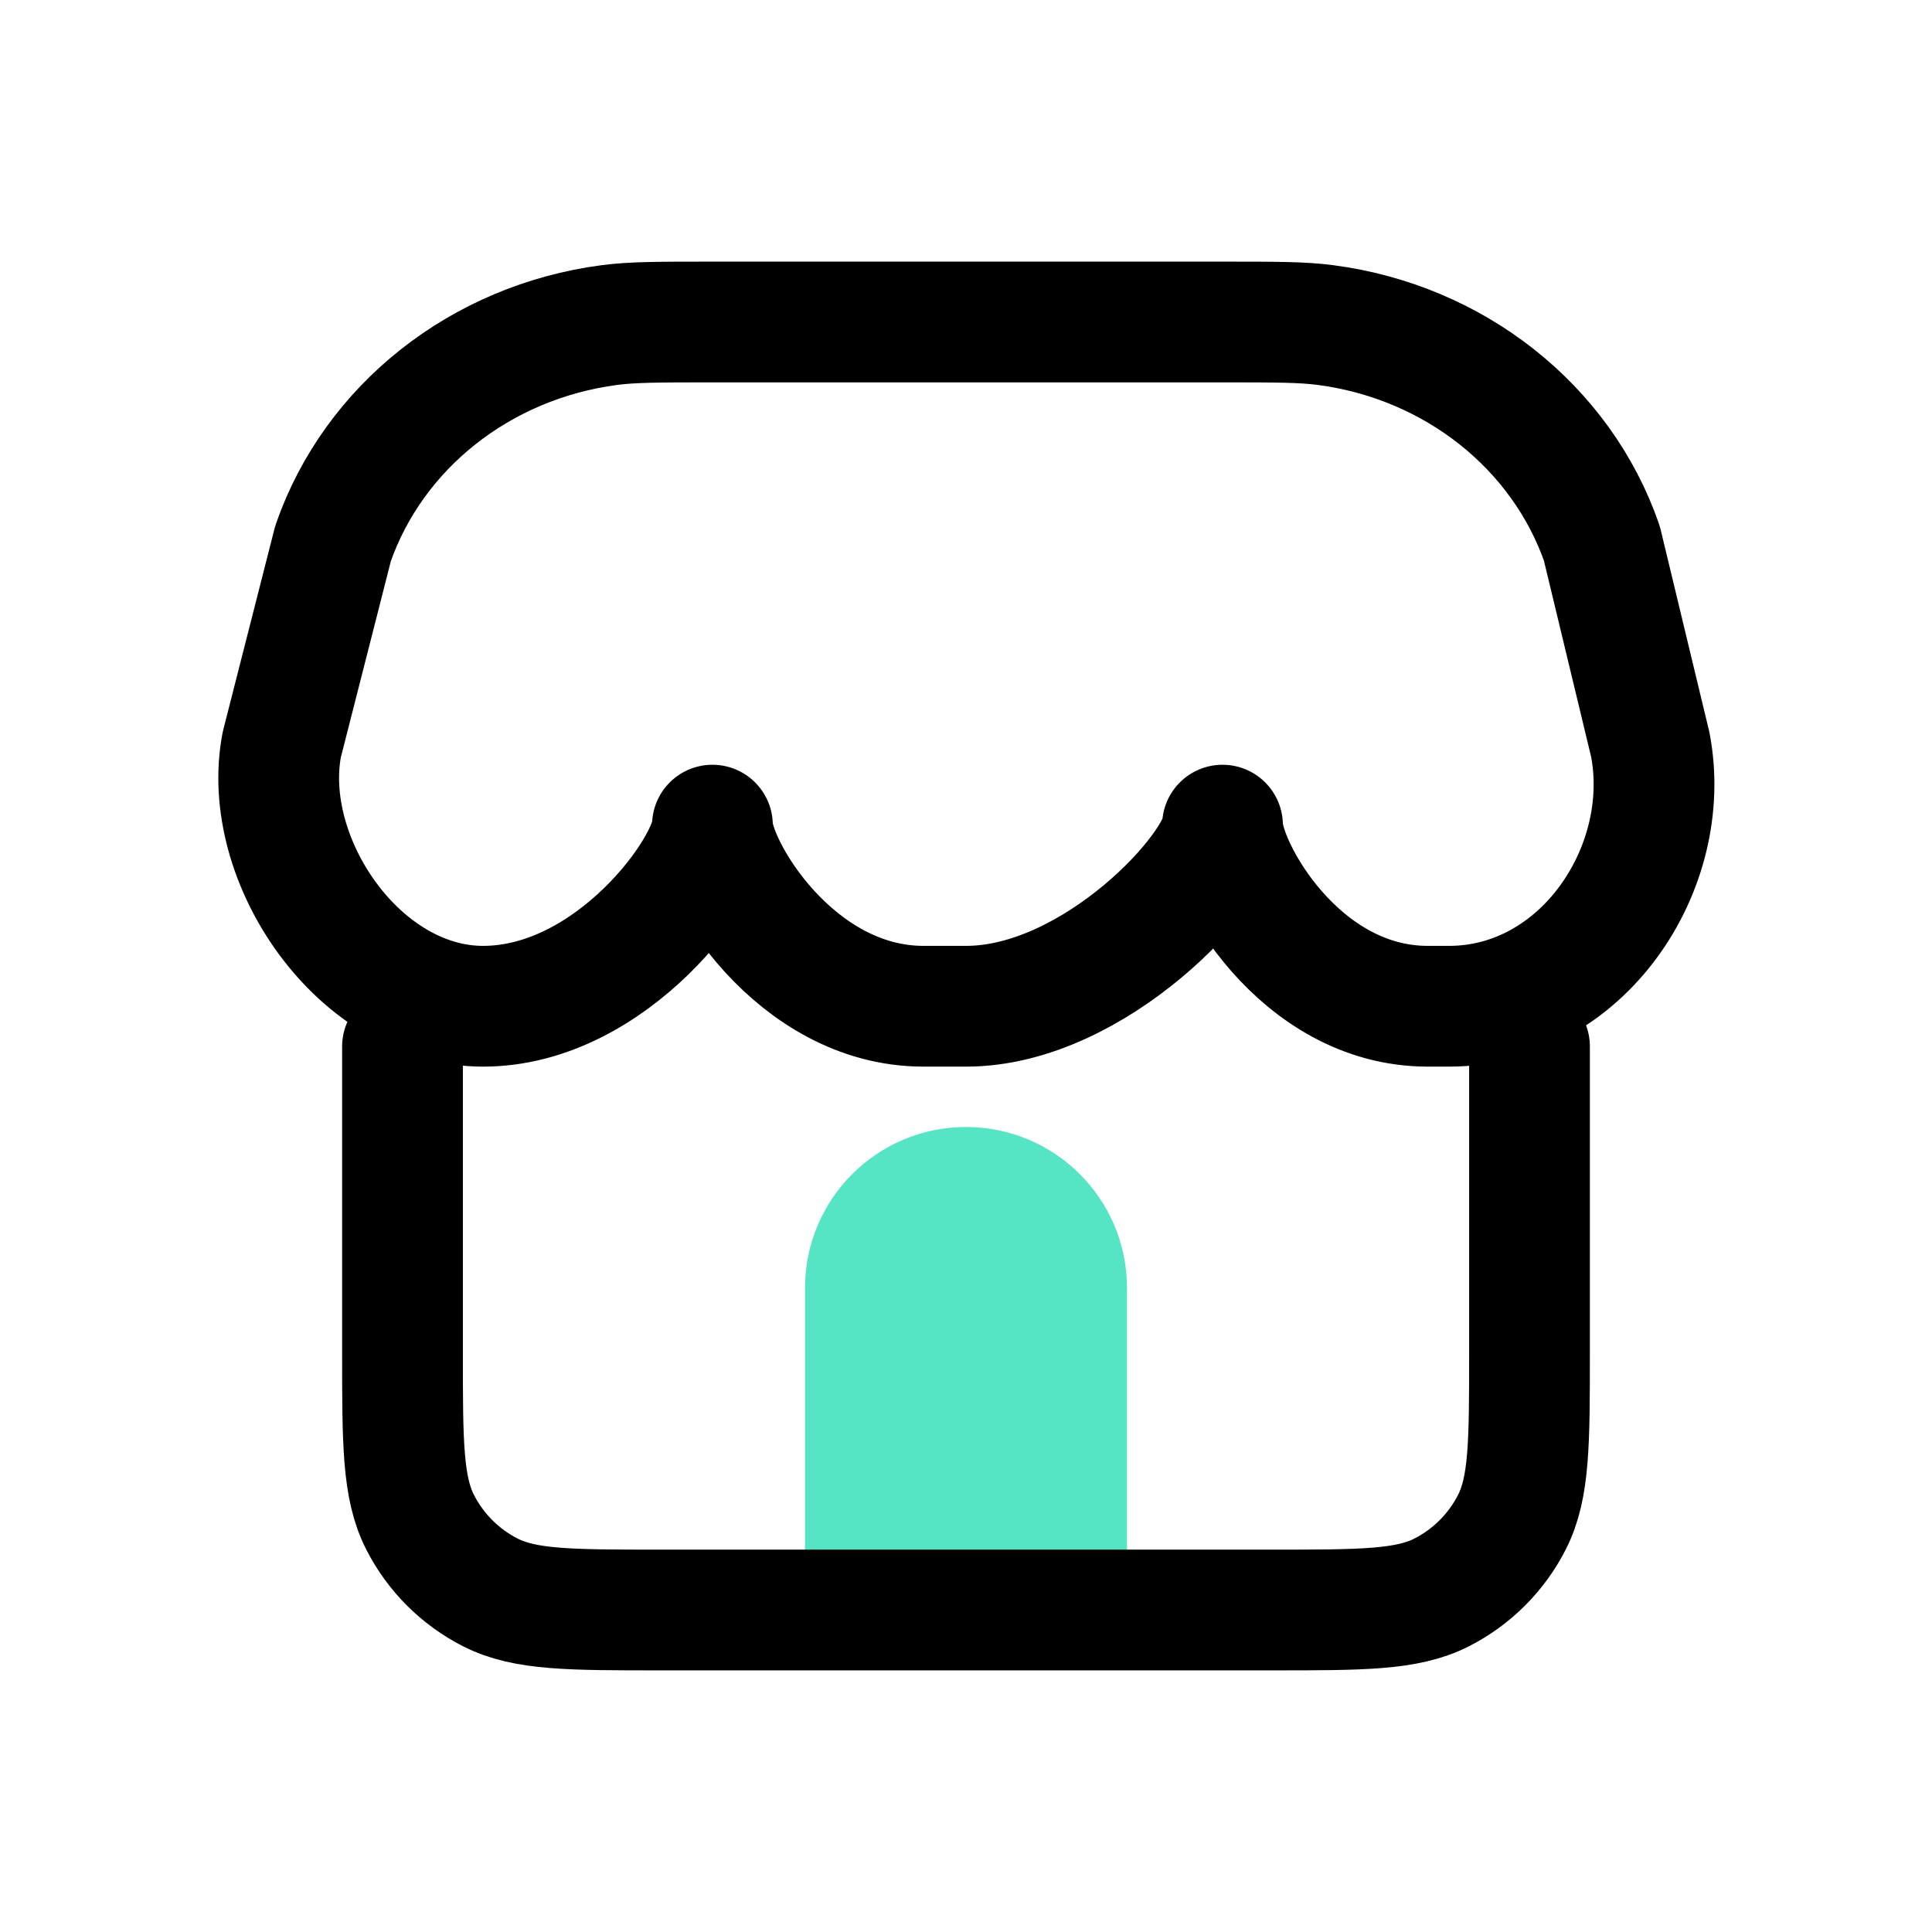 <svg width="48" height="48" viewBox="0 0 48 48" fill="none" xmlns="http://www.w3.org/2000/svg">
<path d="M20 32C20 29.791 21.791 28 24 28C26.209 28 28 29.791 28 32V40H20V32Z" fill="#55E5C5"/>
<path d="M10 26V33.6C10 35.84 10 36.96 10.436 37.816C10.819 38.569 11.431 39.181 12.184 39.564C13.04 40 14.16 40 16.4 40H24H31.6C33.84 40 34.96 40 35.816 39.564C36.569 39.181 37.181 38.569 37.564 37.816C38 36.96 38 35.84 38 33.6V26" stroke="black" stroke-width="3" stroke-linecap="round"/>
<path d="M17.7 20.5C17.7 21.538 19.736 25 22.945 25H24.001C27.209 25 30.373 21.538 30.373 20.5C30.373 21.538 32.264 25 35.473 25H36.001C39.3 25 41.591 21.574 41.001 18.5L39.798 13.501C38.79 10.6 36.127 8.495 32.932 8.076C32.355 8 31.694 8 30.373 8H17.7C16.379 8 15.718 8 15.141 8.076C11.946 8.495 9.283 10.6 8.275 13.501L7.001 18.5C6.451 21.364 8.926 25 12.001 25C15.209 25 17.7 21.538 17.7 20.5Z" stroke="black" stroke-width="3" stroke-linecap="round" stroke-linejoin="round"/>
</svg>
